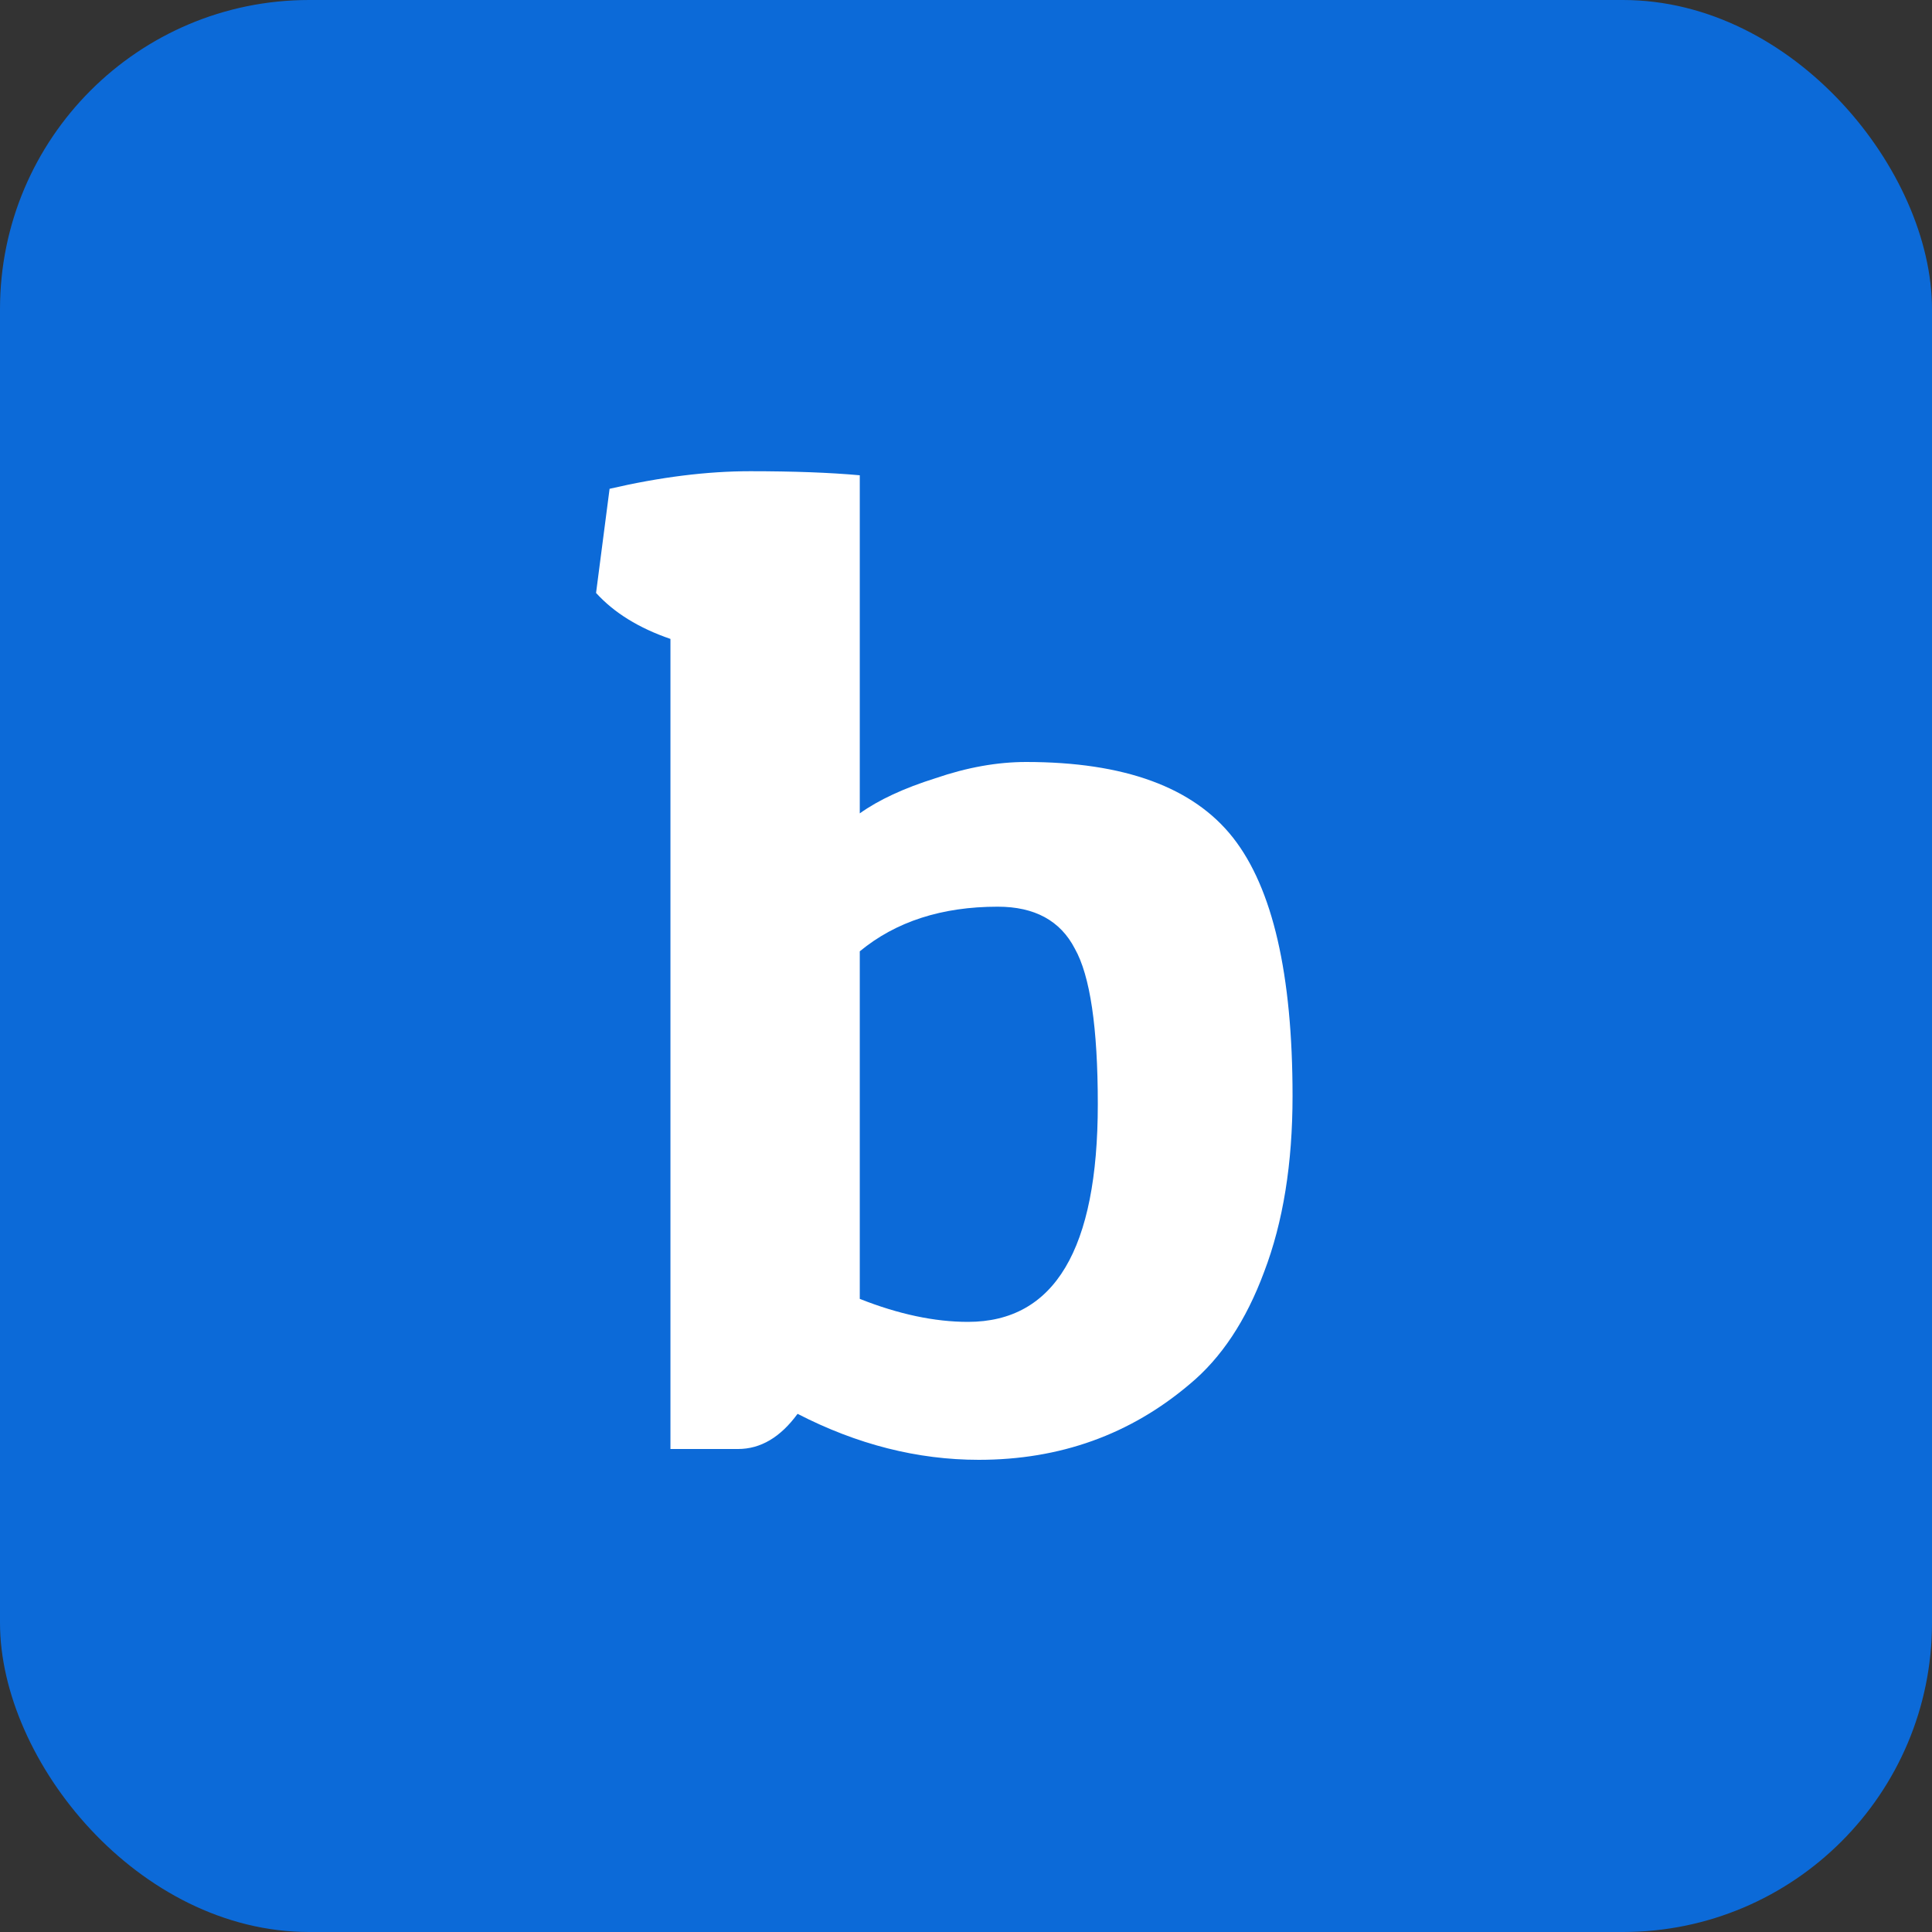 <?xml version="1.0" encoding="utf-8"?>
<svg xmlns="http://www.w3.org/2000/svg" fill="none" height="50" viewBox="0 0 50 50" width="50">
  <rect x="0" y="0" width="50" height="50" fill="#333333" stroke="none"/>
  <rect fill="#0C6AD8" height="50" rx="8" width="50"/>
  <path d="M15.776 12.65C17.082 12.347 18.296 12.195 19.416 12.195C20.536 12.195 21.481 12.23 22.251 12.3V21.05C22.741 20.7 23.394 20.397 24.211 20.14C25.027 19.86 25.809 19.72 26.556 19.72C29.099 19.72 30.884 20.373 31.911 21.68C32.937 22.987 33.451 25.215 33.451 28.365C33.451 30.115 33.206 31.632 32.716 32.915C32.249 34.175 31.607 35.143 30.791 35.82C29.251 37.127 27.431 37.78 25.331 37.78C23.744 37.78 22.181 37.383 20.641 36.59C20.197 37.197 19.684 37.5 19.101 37.5H17.351V16.535C16.534 16.255 15.892 15.858 15.426 15.345L15.776 12.65ZM25.051 34.21C27.291 34.21 28.411 32.332 28.411 28.575C28.411 26.592 28.212 25.25 27.816 24.55C27.442 23.827 26.777 23.465 25.821 23.465C24.374 23.465 23.184 23.85 22.251 24.62V33.615C23.254 34.012 24.187 34.21 25.051 34.21Z" fill="white"/>
</svg>